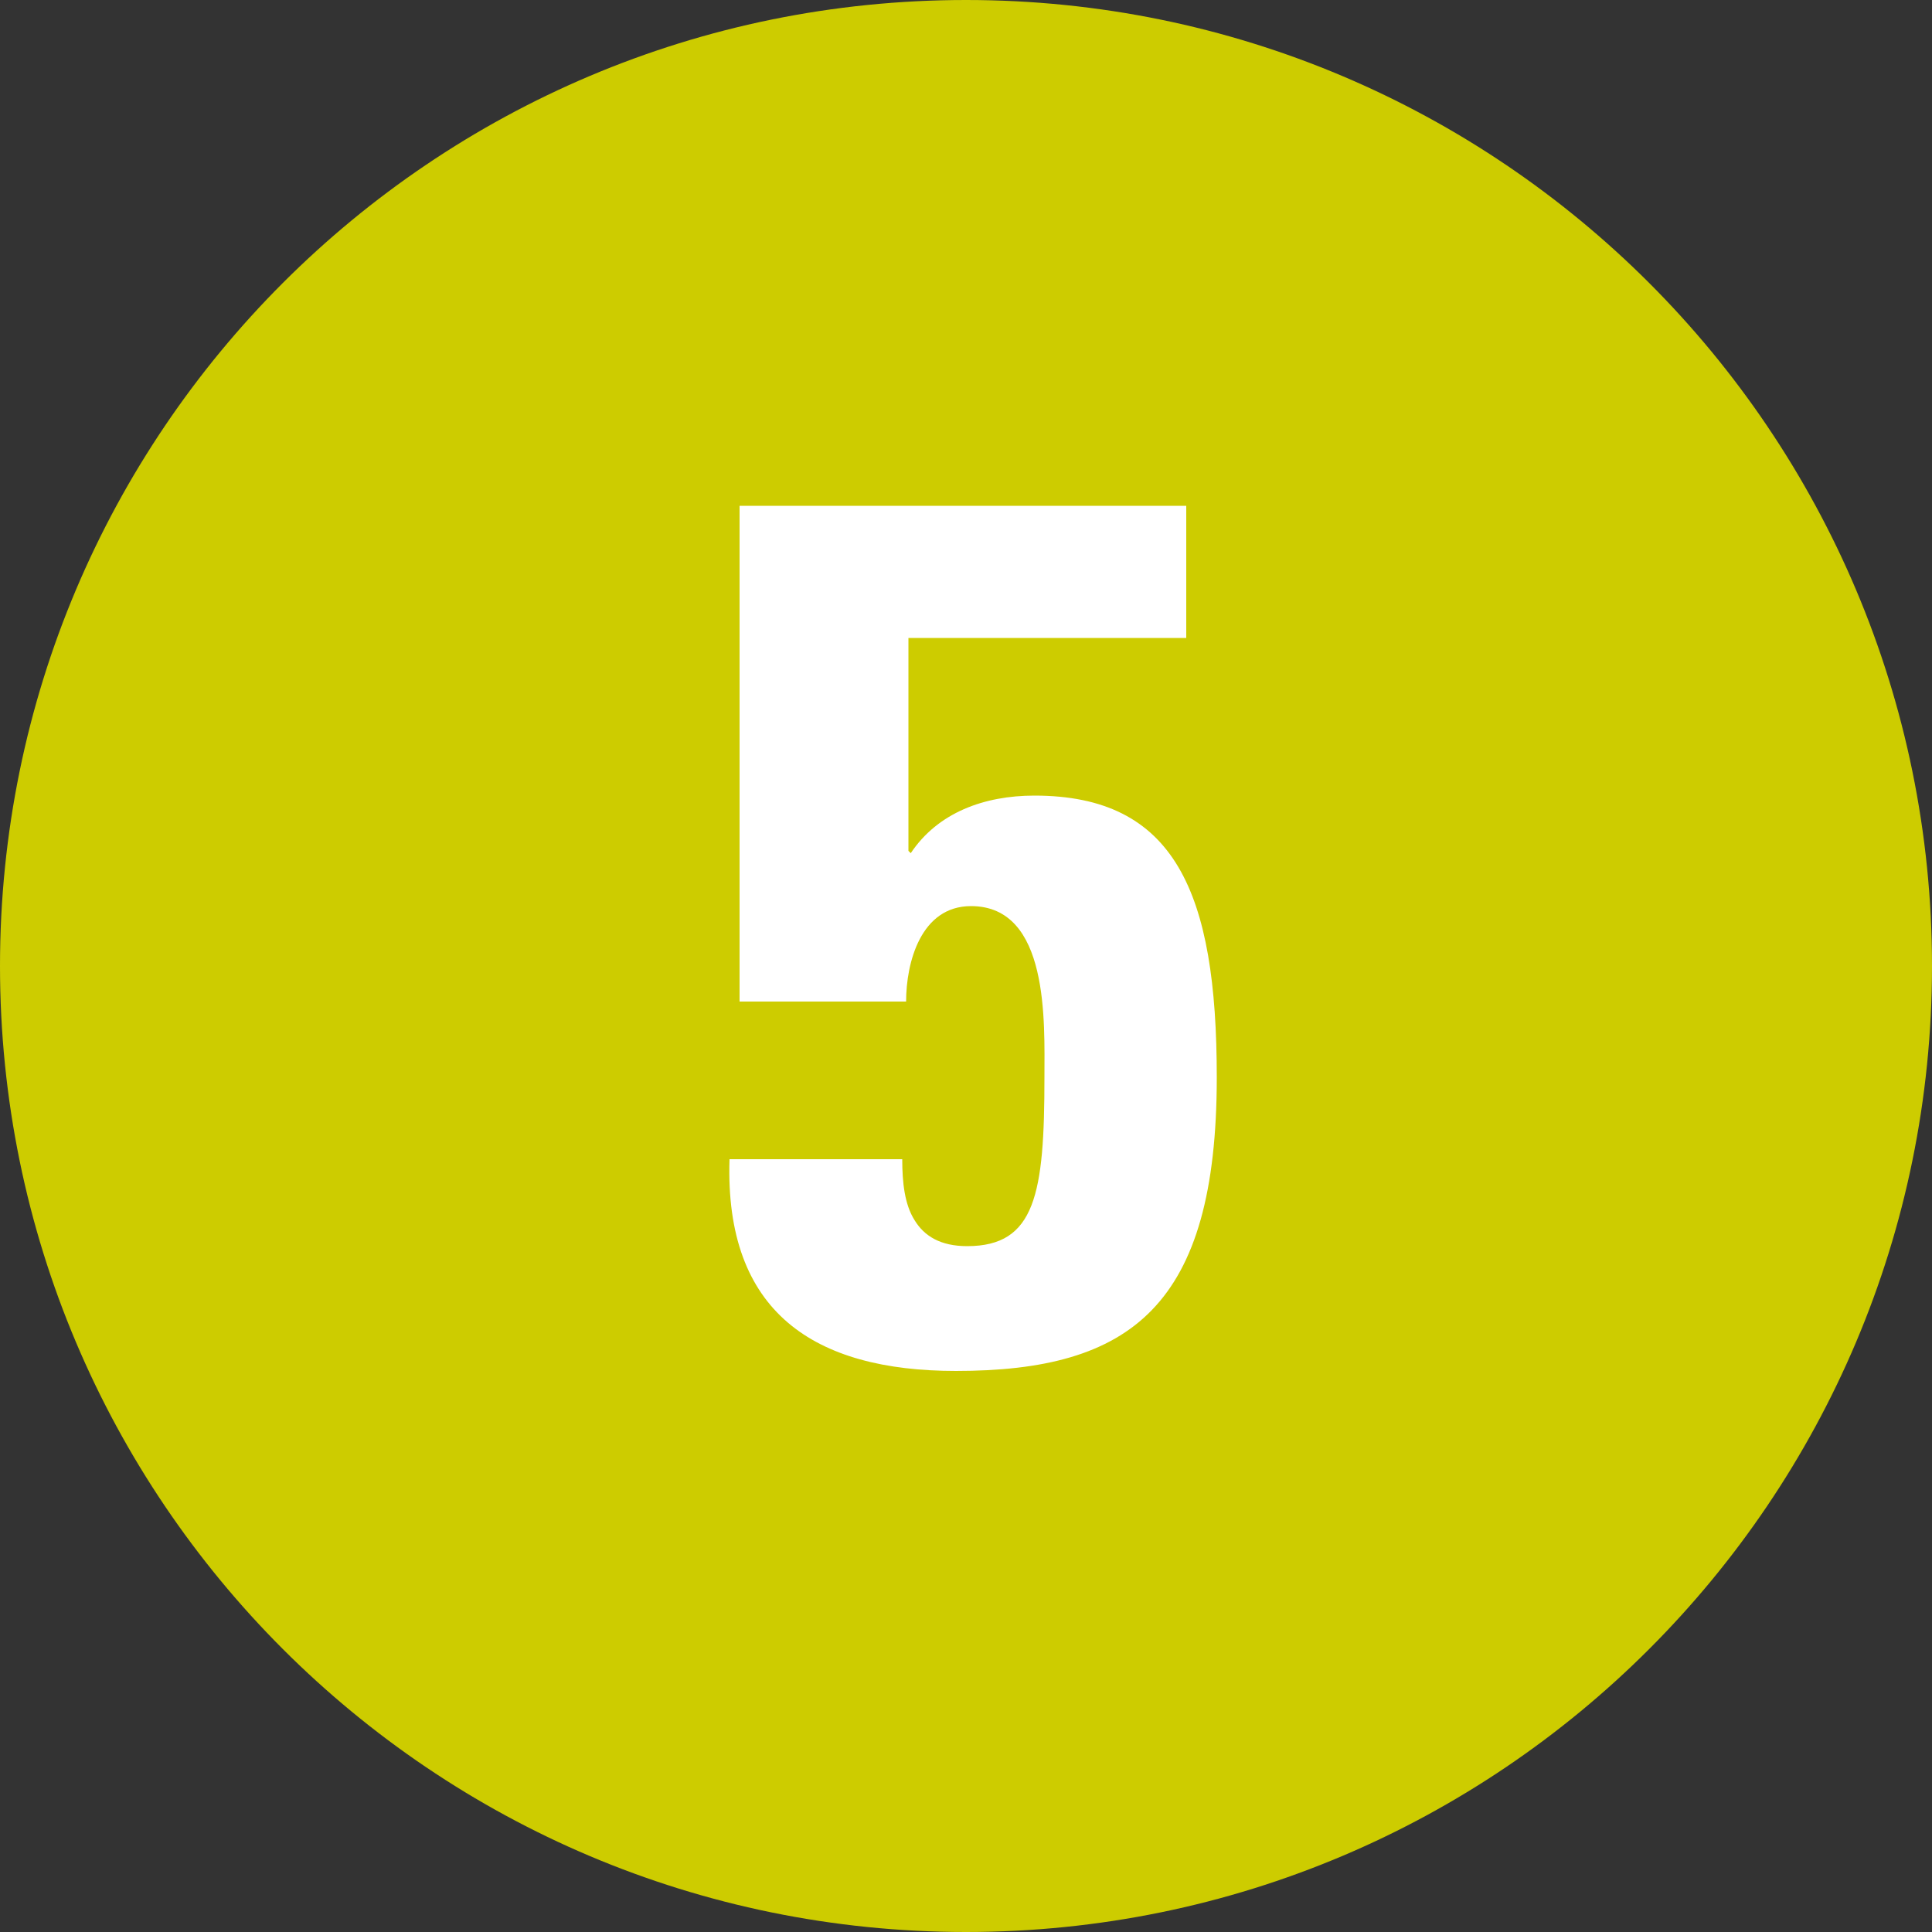 <?xml version="1.0" encoding="UTF-8"?>
<svg id="Layer_1" data-name="Layer 1" xmlns="http://www.w3.org/2000/svg" xmlns:xlink="http://www.w3.org/1999/xlink" viewBox="0 0 50 50">
  <rect x="0" y="0" width="50" height="50" fill="#333333" stroke="none"/>
  <defs>
    <style>
      .cls-1 {
        clip-path: url(#clippath);
      }

      .cls-2 {
        fill: none;
      }

      .cls-2, .cls-3, .cls-4 {
        stroke-width: 0px;
      }

      .cls-5 {
        isolation: isolate;
      }

      .cls-3 {
        fill: #cdcc00;
      }

      .cls-4 {
        fill: #fff;
      }
    </style>
    <clipPath id="clippath">
      <rect class="cls-2" x="0" y="0" width="50" height="50"/>
    </clipPath>
  </defs>
  <g class="cls-1">
    <path class="cls-3" d="m25,50c13.81,0,25-11.19,25-25S38.81,0,25,0,0,11.19,0,25s11.19,25,25,25"/>
  </g>
  <g class="cls-5">
    <path class="cls-4" d="m23.51,22.02l.06.06c.7-1.05,1.9-1.49,3.2-1.49,3.64,0,4.72,2.5,4.72,7.29,0,5.92-2.22,7.6-6.75,7.6-3.67,0-5.99-1.52-5.86-5.48h4.47c0,.6.06,1.17.32,1.58.25.41.67.67,1.36.67,1.77,0,2-1.36,2-4.37,0-1.43.13-4.43-1.9-4.43-1.3,0-1.68,1.46-1.68,2.47h-4.31v-12.83h11.56v3.42h-7.19v5.51Z"/>
  </g>
</svg>